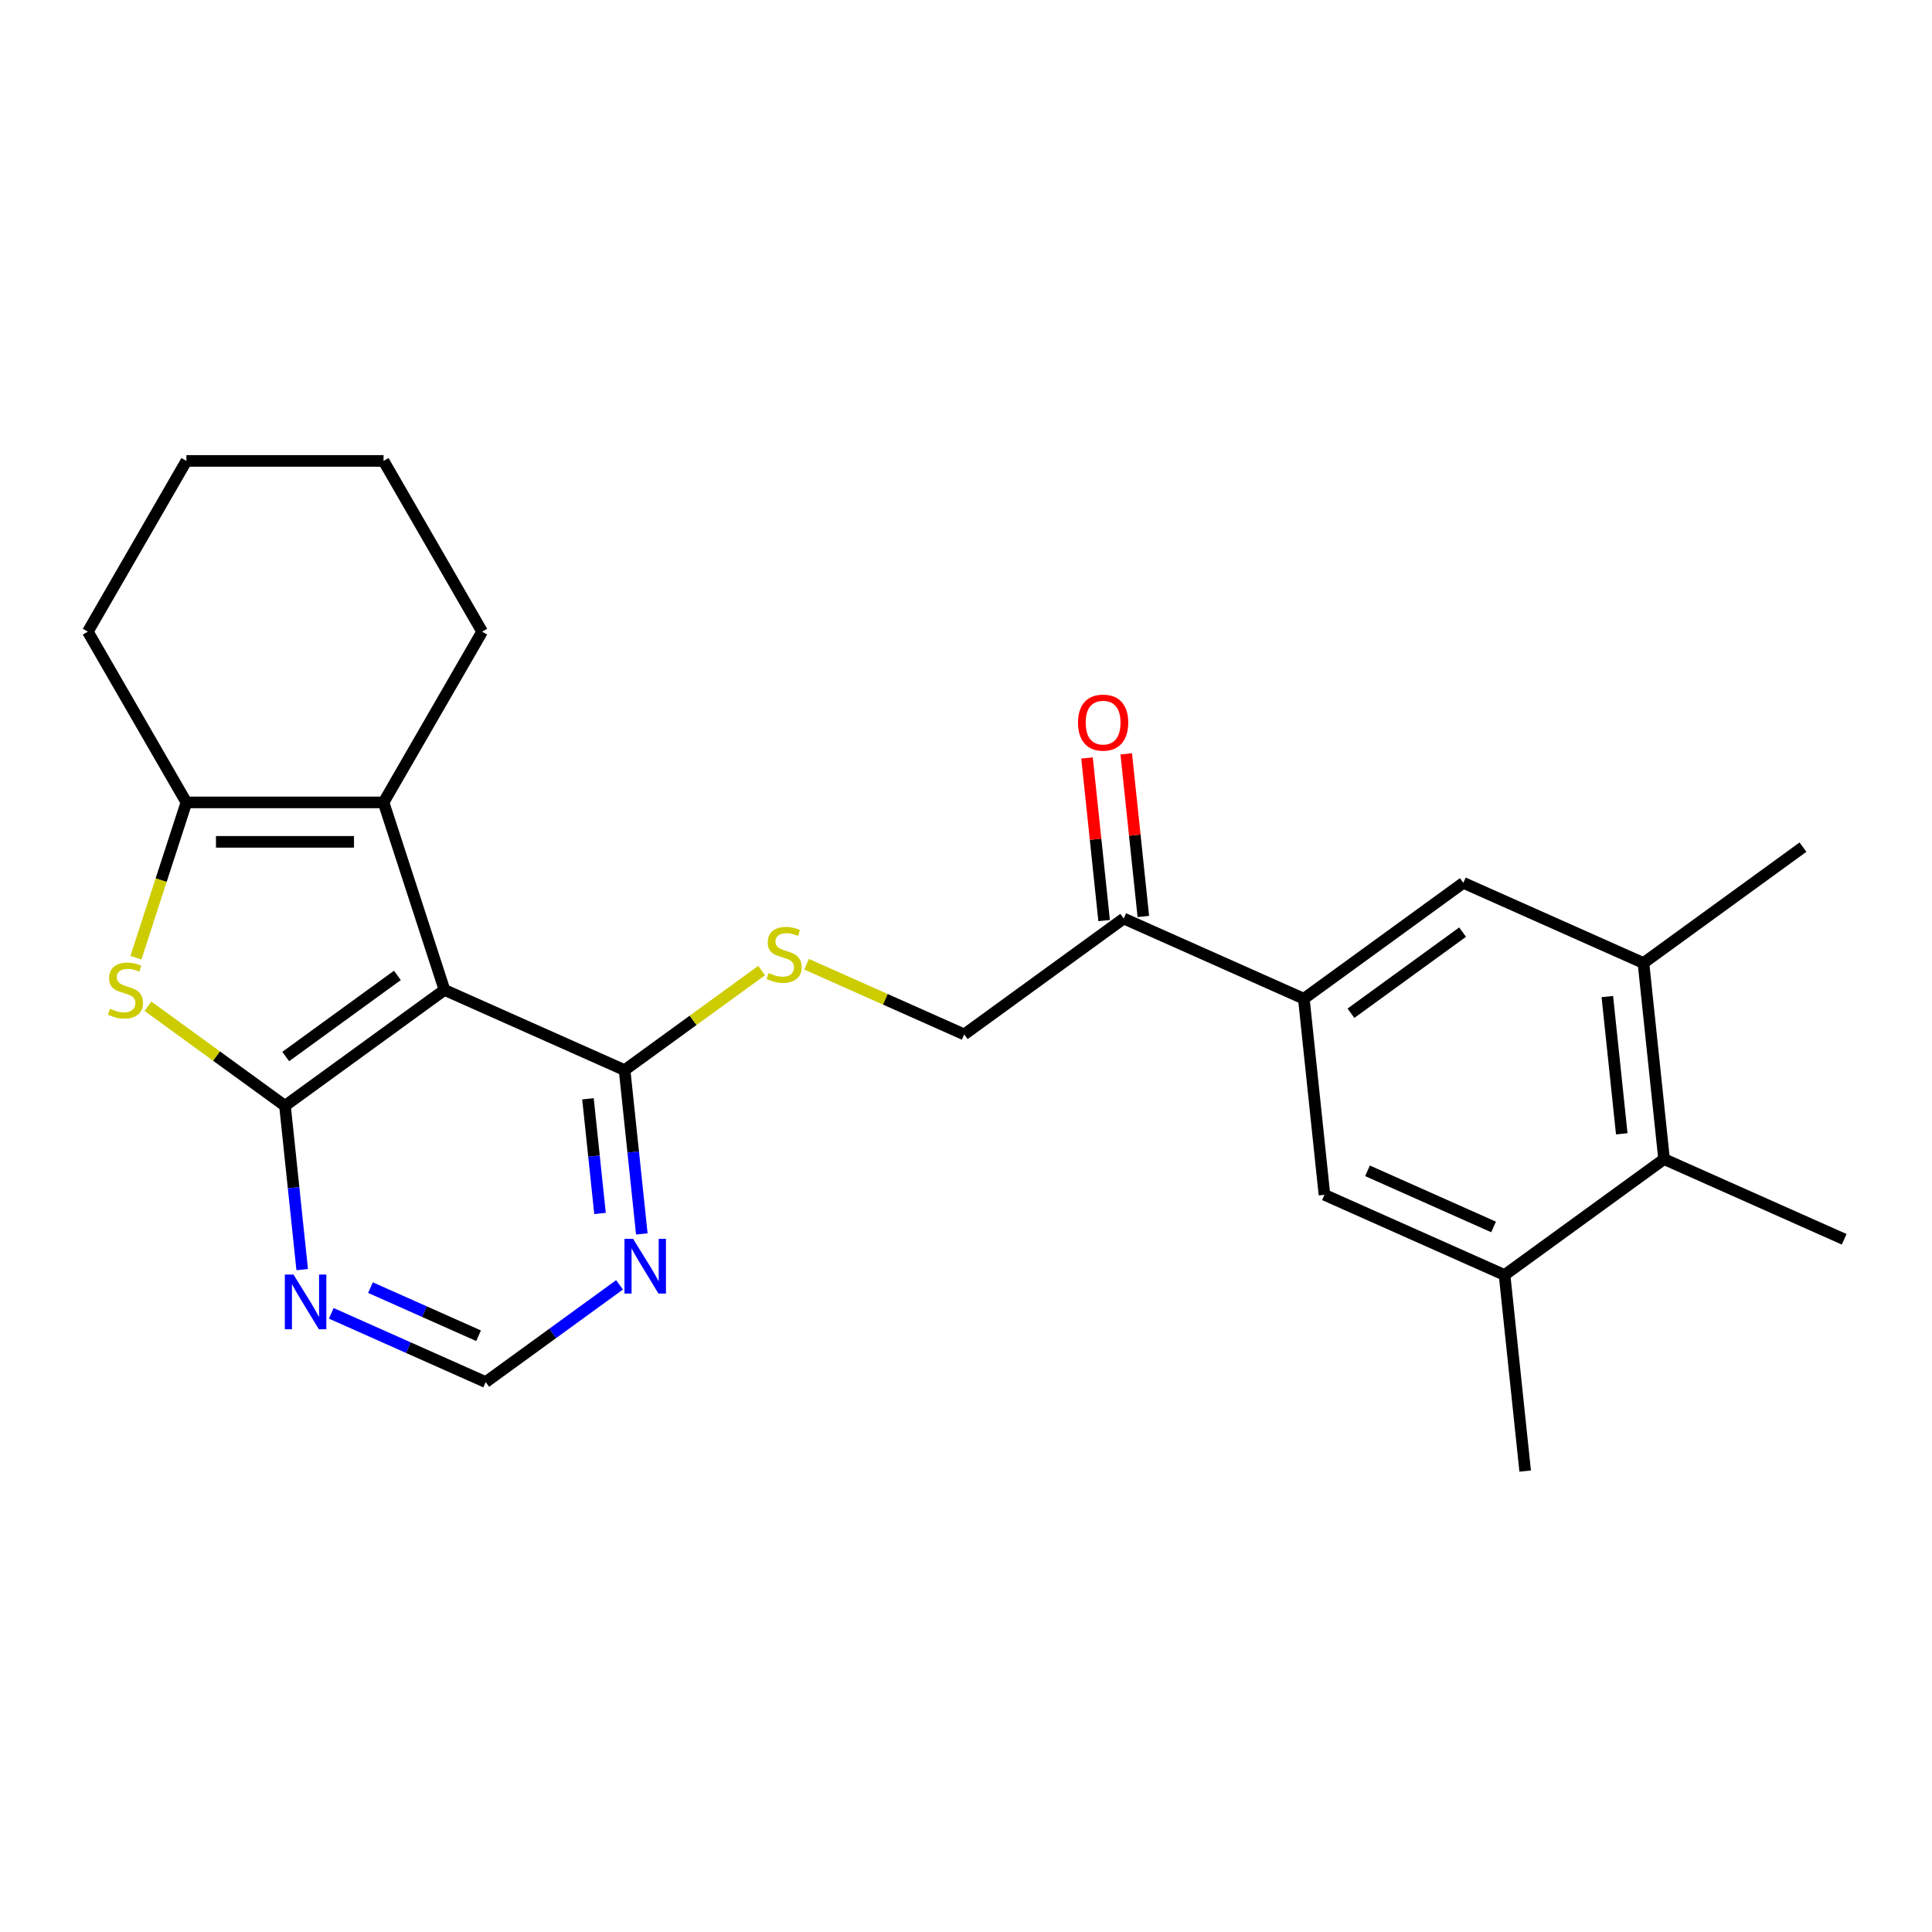 <?xml version='1.0' encoding='iso-8859-1'?>
<svg version='1.1' baseProfile='full'
              xmlns='http://www.w3.org/2000/svg'
                      xmlns:rdkit='http://www.rdkit.org/xml'
                      xmlns:xlink='http://www.w3.org/1999/xlink'
                  xml:space='preserve'
width='1000px' height='1000px' viewBox='0 0 1000 1000'>
<!-- END OF HEADER -->
<rect style='opacity:1.0;fill:#FFFFFF;stroke:none' width='1000' height='1000' x='0' y='0'> </rect>
<path class='bond-0' d='M 147.504,572.366 L 230.064,512.383' style='fill:none;fill-rule:evenodd;stroke:#000000;stroke-width:6px;stroke-linecap:butt;stroke-linejoin:miter;stroke-opacity:1' />
<path class='bond-0' d='M 147.891,546.857 L 205.683,504.869' style='fill:none;fill-rule:evenodd;stroke:#000000;stroke-width:6px;stroke-linecap:butt;stroke-linejoin:miter;stroke-opacity:1' />
<path class='bond-1' d='M 147.504,572.366 L 112.04,546.6' style='fill:none;fill-rule:evenodd;stroke:#000000;stroke-width:6px;stroke-linecap:butt;stroke-linejoin:miter;stroke-opacity:1' />
<path class='bond-1' d='M 112.04,546.6 L 76.576,520.834' style='fill:none;fill-rule:evenodd;stroke:#CCCC00;stroke-width:6px;stroke-linecap:butt;stroke-linejoin:miter;stroke-opacity:1' />
<path class='bond-5' d='M 147.504,572.366 L 151.959,614.756' style='fill:none;fill-rule:evenodd;stroke:#000000;stroke-width:6px;stroke-linecap:butt;stroke-linejoin:miter;stroke-opacity:1' />
<path class='bond-5' d='M 151.959,614.756 L 156.415,657.146' style='fill:none;fill-rule:evenodd;stroke:#0000FF;stroke-width:6px;stroke-linecap:butt;stroke-linejoin:miter;stroke-opacity:1' />
<path class='bond-2' d='M 230.064,512.383 L 198.529,415.328' style='fill:none;fill-rule:evenodd;stroke:#000000;stroke-width:6px;stroke-linecap:butt;stroke-linejoin:miter;stroke-opacity:1' />
<path class='bond-4' d='M 230.064,512.383 L 323.291,553.89' style='fill:none;fill-rule:evenodd;stroke:#000000;stroke-width:6px;stroke-linecap:butt;stroke-linejoin:miter;stroke-opacity:1' />
<path class='bond-3' d='M 70.361,495.712 L 83.42,455.52' style='fill:none;fill-rule:evenodd;stroke:#CCCC00;stroke-width:6px;stroke-linecap:butt;stroke-linejoin:miter;stroke-opacity:1' />
<path class='bond-3' d='M 83.42,455.52 L 96.479,415.328' style='fill:none;fill-rule:evenodd;stroke:#000000;stroke-width:6px;stroke-linecap:butt;stroke-linejoin:miter;stroke-opacity:1' />
<path class='bond-18' d='M 198.529,415.328 L 249.554,326.951' style='fill:none;fill-rule:evenodd;stroke:#000000;stroke-width:6px;stroke-linecap:butt;stroke-linejoin:miter;stroke-opacity:1' />
<path class='bond-25' d='M 198.529,415.328 L 96.479,415.328' style='fill:none;fill-rule:evenodd;stroke:#000000;stroke-width:6px;stroke-linecap:butt;stroke-linejoin:miter;stroke-opacity:1' />
<path class='bond-25' d='M 183.222,435.738 L 111.787,435.738' style='fill:none;fill-rule:evenodd;stroke:#000000;stroke-width:6px;stroke-linecap:butt;stroke-linejoin:miter;stroke-opacity:1' />
<path class='bond-19' d='M 96.479,415.328 L 45.455,326.951' style='fill:none;fill-rule:evenodd;stroke:#000000;stroke-width:6px;stroke-linecap:butt;stroke-linejoin:miter;stroke-opacity:1' />
<path class='bond-13' d='M 323.291,553.89 L 358.755,528.124' style='fill:none;fill-rule:evenodd;stroke:#000000;stroke-width:6px;stroke-linecap:butt;stroke-linejoin:miter;stroke-opacity:1' />
<path class='bond-13' d='M 358.755,528.124 L 394.22,502.358' style='fill:none;fill-rule:evenodd;stroke:#CCCC00;stroke-width:6px;stroke-linecap:butt;stroke-linejoin:miter;stroke-opacity:1' />
<path class='bond-26' d='M 323.291,553.89 L 327.746,596.28' style='fill:none;fill-rule:evenodd;stroke:#000000;stroke-width:6px;stroke-linecap:butt;stroke-linejoin:miter;stroke-opacity:1' />
<path class='bond-26' d='M 327.746,596.28 L 332.202,638.67' style='fill:none;fill-rule:evenodd;stroke:#0000FF;stroke-width:6px;stroke-linecap:butt;stroke-linejoin:miter;stroke-opacity:1' />
<path class='bond-26' d='M 304.329,568.741 L 307.448,598.413' style='fill:none;fill-rule:evenodd;stroke:#000000;stroke-width:6px;stroke-linecap:butt;stroke-linejoin:miter;stroke-opacity:1' />
<path class='bond-26' d='M 307.448,598.413 L 310.567,628.086' style='fill:none;fill-rule:evenodd;stroke:#0000FF;stroke-width:6px;stroke-linecap:butt;stroke-linejoin:miter;stroke-opacity:1' />
<path class='bond-15' d='M 171.462,679.775 L 211.43,697.569' style='fill:none;fill-rule:evenodd;stroke:#0000FF;stroke-width:6px;stroke-linecap:butt;stroke-linejoin:miter;stroke-opacity:1' />
<path class='bond-15' d='M 211.43,697.569 L 251.398,715.364' style='fill:none;fill-rule:evenodd;stroke:#000000;stroke-width:6px;stroke-linecap:butt;stroke-linejoin:miter;stroke-opacity:1' />
<path class='bond-15' d='M 191.754,666.468 L 219.732,678.924' style='fill:none;fill-rule:evenodd;stroke:#0000FF;stroke-width:6px;stroke-linecap:butt;stroke-linejoin:miter;stroke-opacity:1' />
<path class='bond-15' d='M 219.732,678.924 L 247.709,691.38' style='fill:none;fill-rule:evenodd;stroke:#000000;stroke-width:6px;stroke-linecap:butt;stroke-linejoin:miter;stroke-opacity:1' />
<path class='bond-6' d='M 674.865,516.939 L 581.638,475.431' style='fill:none;fill-rule:evenodd;stroke:#000000;stroke-width:6px;stroke-linecap:butt;stroke-linejoin:miter;stroke-opacity:1' />
<path class='bond-11' d='M 674.865,516.939 L 685.532,618.429' style='fill:none;fill-rule:evenodd;stroke:#000000;stroke-width:6px;stroke-linecap:butt;stroke-linejoin:miter;stroke-opacity:1' />
<path class='bond-12' d='M 674.865,516.939 L 757.424,456.955' style='fill:none;fill-rule:evenodd;stroke:#000000;stroke-width:6px;stroke-linecap:butt;stroke-linejoin:miter;stroke-opacity:1' />
<path class='bond-12' d='M 699.245,524.453 L 757.037,482.465' style='fill:none;fill-rule:evenodd;stroke:#000000;stroke-width:6px;stroke-linecap:butt;stroke-linejoin:miter;stroke-opacity:1' />
<path class='bond-7' d='M 320.667,665.038 L 286.033,690.201' style='fill:none;fill-rule:evenodd;stroke:#0000FF;stroke-width:6px;stroke-linecap:butt;stroke-linejoin:miter;stroke-opacity:1' />
<path class='bond-7' d='M 286.033,690.201 L 251.398,715.364' style='fill:none;fill-rule:evenodd;stroke:#000000;stroke-width:6px;stroke-linecap:butt;stroke-linejoin:miter;stroke-opacity:1' />
<path class='bond-8' d='M 778.759,659.936 L 685.532,618.429' style='fill:none;fill-rule:evenodd;stroke:#000000;stroke-width:6px;stroke-linecap:butt;stroke-linejoin:miter;stroke-opacity:1' />
<path class='bond-8' d='M 773.076,635.065 L 707.817,606.01' style='fill:none;fill-rule:evenodd;stroke:#000000;stroke-width:6px;stroke-linecap:butt;stroke-linejoin:miter;stroke-opacity:1' />
<path class='bond-20' d='M 778.759,659.936 L 789.426,761.427' style='fill:none;fill-rule:evenodd;stroke:#000000;stroke-width:6px;stroke-linecap:butt;stroke-linejoin:miter;stroke-opacity:1' />
<path class='bond-28' d='M 778.759,659.936 L 861.319,599.953' style='fill:none;fill-rule:evenodd;stroke:#000000;stroke-width:6px;stroke-linecap:butt;stroke-linejoin:miter;stroke-opacity:1' />
<path class='bond-9' d='M 850.651,498.463 L 757.424,456.955' style='fill:none;fill-rule:evenodd;stroke:#000000;stroke-width:6px;stroke-linecap:butt;stroke-linejoin:miter;stroke-opacity:1' />
<path class='bond-10' d='M 850.651,498.463 L 861.319,599.953' style='fill:none;fill-rule:evenodd;stroke:#000000;stroke-width:6px;stroke-linecap:butt;stroke-linejoin:miter;stroke-opacity:1' />
<path class='bond-10' d='M 831.953,515.82 L 839.42,586.863' style='fill:none;fill-rule:evenodd;stroke:#000000;stroke-width:6px;stroke-linecap:butt;stroke-linejoin:miter;stroke-opacity:1' />
<path class='bond-21' d='M 850.651,498.463 L 933.211,438.479' style='fill:none;fill-rule:evenodd;stroke:#000000;stroke-width:6px;stroke-linecap:butt;stroke-linejoin:miter;stroke-opacity:1' />
<path class='bond-22' d='M 861.319,599.953 L 954.545,641.46' style='fill:none;fill-rule:evenodd;stroke:#000000;stroke-width:6px;stroke-linecap:butt;stroke-linejoin:miter;stroke-opacity:1' />
<path class='bond-16' d='M 417.482,499.086 L 458.28,517.25' style='fill:none;fill-rule:evenodd;stroke:#CCCC00;stroke-width:6px;stroke-linecap:butt;stroke-linejoin:miter;stroke-opacity:1' />
<path class='bond-16' d='M 458.28,517.25 L 499.078,535.414' style='fill:none;fill-rule:evenodd;stroke:#000000;stroke-width:6px;stroke-linecap:butt;stroke-linejoin:miter;stroke-opacity:1' />
<path class='bond-14' d='M 581.638,475.431 L 499.078,535.414' style='fill:none;fill-rule:evenodd;stroke:#000000;stroke-width:6px;stroke-linecap:butt;stroke-linejoin:miter;stroke-opacity:1' />
<path class='bond-17' d='M 591.787,474.364 L 587.363,432.275' style='fill:none;fill-rule:evenodd;stroke:#000000;stroke-width:6px;stroke-linecap:butt;stroke-linejoin:miter;stroke-opacity:1' />
<path class='bond-17' d='M 587.363,432.275 L 582.939,390.185' style='fill:none;fill-rule:evenodd;stroke:#FF0000;stroke-width:6px;stroke-linecap:butt;stroke-linejoin:miter;stroke-opacity:1' />
<path class='bond-17' d='M 571.489,476.498 L 567.065,434.408' style='fill:none;fill-rule:evenodd;stroke:#000000;stroke-width:6px;stroke-linecap:butt;stroke-linejoin:miter;stroke-opacity:1' />
<path class='bond-17' d='M 567.065,434.408 L 562.641,392.319' style='fill:none;fill-rule:evenodd;stroke:#FF0000;stroke-width:6px;stroke-linecap:butt;stroke-linejoin:miter;stroke-opacity:1' />
<path class='bond-23' d='M 249.554,326.951 L 198.529,238.573' style='fill:none;fill-rule:evenodd;stroke:#000000;stroke-width:6px;stroke-linecap:butt;stroke-linejoin:miter;stroke-opacity:1' />
<path class='bond-24' d='M 45.455,326.951 L 96.479,238.573' style='fill:none;fill-rule:evenodd;stroke:#000000;stroke-width:6px;stroke-linecap:butt;stroke-linejoin:miter;stroke-opacity:1' />
<path class='bond-27' d='M 198.529,238.573 L 96.479,238.573' style='fill:none;fill-rule:evenodd;stroke:#000000;stroke-width:6px;stroke-linecap:butt;stroke-linejoin:miter;stroke-opacity:1' />
<path  class='atom-2' d='M 56.944 522.103
Q 57.264 522.223, 58.584 522.783
Q 59.904 523.343, 61.344 523.703
Q 62.824 524.023, 64.264 524.023
Q 66.944 524.023, 68.504 522.743
Q 70.064 521.423, 70.064 519.143
Q 70.064 517.583, 69.264 516.623
Q 68.504 515.663, 67.304 515.143
Q 66.104 514.623, 64.104 514.023
Q 61.584 513.263, 60.064 512.543
Q 58.584 511.823, 57.504 510.303
Q 56.464 508.783, 56.464 506.223
Q 56.464 502.663, 58.864 500.463
Q 61.304 498.263, 66.104 498.263
Q 69.384 498.263, 73.104 499.823
L 72.184 502.903
Q 68.784 501.503, 66.224 501.503
Q 63.464 501.503, 61.944 502.663
Q 60.424 503.783, 60.464 505.743
Q 60.464 507.263, 61.224 508.183
Q 62.024 509.103, 63.144 509.623
Q 64.304 510.143, 66.224 510.743
Q 68.784 511.543, 70.304 512.343
Q 71.824 513.143, 72.904 514.783
Q 74.024 516.383, 74.024 519.143
Q 74.024 523.063, 71.384 525.183
Q 68.784 527.263, 64.424 527.263
Q 61.904 527.263, 59.984 526.703
Q 58.104 526.183, 55.864 525.263
L 56.944 522.103
' fill='#CCCC00'/>
<path  class='atom-6' d='M 151.911 659.697
L 161.191 674.697
Q 162.111 676.177, 163.591 678.857
Q 165.071 681.537, 165.151 681.697
L 165.151 659.697
L 168.911 659.697
L 168.911 688.017
L 165.031 688.017
L 155.071 671.617
Q 153.911 669.697, 152.671 667.497
Q 151.471 665.297, 151.111 664.617
L 151.111 688.017
L 147.431 688.017
L 147.431 659.697
L 151.911 659.697
' fill='#0000FF'/>
<path  class='atom-8' d='M 327.698 641.221
L 336.978 656.221
Q 337.898 657.701, 339.378 660.381
Q 340.858 663.061, 340.938 663.221
L 340.938 641.221
L 344.698 641.221
L 344.698 669.541
L 340.818 669.541
L 330.858 653.141
Q 329.698 651.221, 328.458 649.021
Q 327.258 646.821, 326.898 646.141
L 326.898 669.541
L 323.218 669.541
L 323.218 641.221
L 327.698 641.221
' fill='#0000FF'/>
<path  class='atom-14' d='M 397.851 503.627
Q 398.171 503.747, 399.491 504.307
Q 400.811 504.867, 402.251 505.227
Q 403.731 505.547, 405.171 505.547
Q 407.851 505.547, 409.411 504.267
Q 410.971 502.947, 410.971 500.667
Q 410.971 499.107, 410.171 498.147
Q 409.411 497.187, 408.211 496.667
Q 407.011 496.147, 405.011 495.547
Q 402.491 494.787, 400.971 494.067
Q 399.491 493.347, 398.411 491.827
Q 397.371 490.307, 397.371 487.747
Q 397.371 484.187, 399.771 481.987
Q 402.211 479.787, 407.011 479.787
Q 410.291 479.787, 414.011 481.347
L 413.091 484.427
Q 409.691 483.027, 407.131 483.027
Q 404.371 483.027, 402.851 484.187
Q 401.331 485.307, 401.371 487.267
Q 401.371 488.787, 402.131 489.707
Q 402.931 490.627, 404.051 491.147
Q 405.211 491.667, 407.131 492.267
Q 409.691 493.067, 411.211 493.867
Q 412.731 494.667, 413.811 496.307
Q 414.931 497.907, 414.931 500.667
Q 414.931 504.587, 412.291 506.707
Q 409.691 508.787, 405.331 508.787
Q 402.811 508.787, 400.891 508.227
Q 399.011 507.707, 396.771 506.787
L 397.851 503.627
' fill='#CCCC00'/>
<path  class='atom-18' d='M 557.971 374.021
Q 557.971 367.221, 561.331 363.421
Q 564.691 359.621, 570.971 359.621
Q 577.251 359.621, 580.611 363.421
Q 583.971 367.221, 583.971 374.021
Q 583.971 380.901, 580.571 384.821
Q 577.171 388.701, 570.971 388.701
Q 564.731 388.701, 561.331 384.821
Q 557.971 380.941, 557.971 374.021
M 570.971 385.501
Q 575.291 385.501, 577.611 382.621
Q 579.971 379.701, 579.971 374.021
Q 579.971 368.461, 577.611 365.661
Q 575.291 362.821, 570.971 362.821
Q 566.651 362.821, 564.291 365.621
Q 561.971 368.421, 561.971 374.021
Q 561.971 379.741, 564.291 382.621
Q 566.651 385.501, 570.971 385.501
' fill='#FF0000'/>
</svg>

